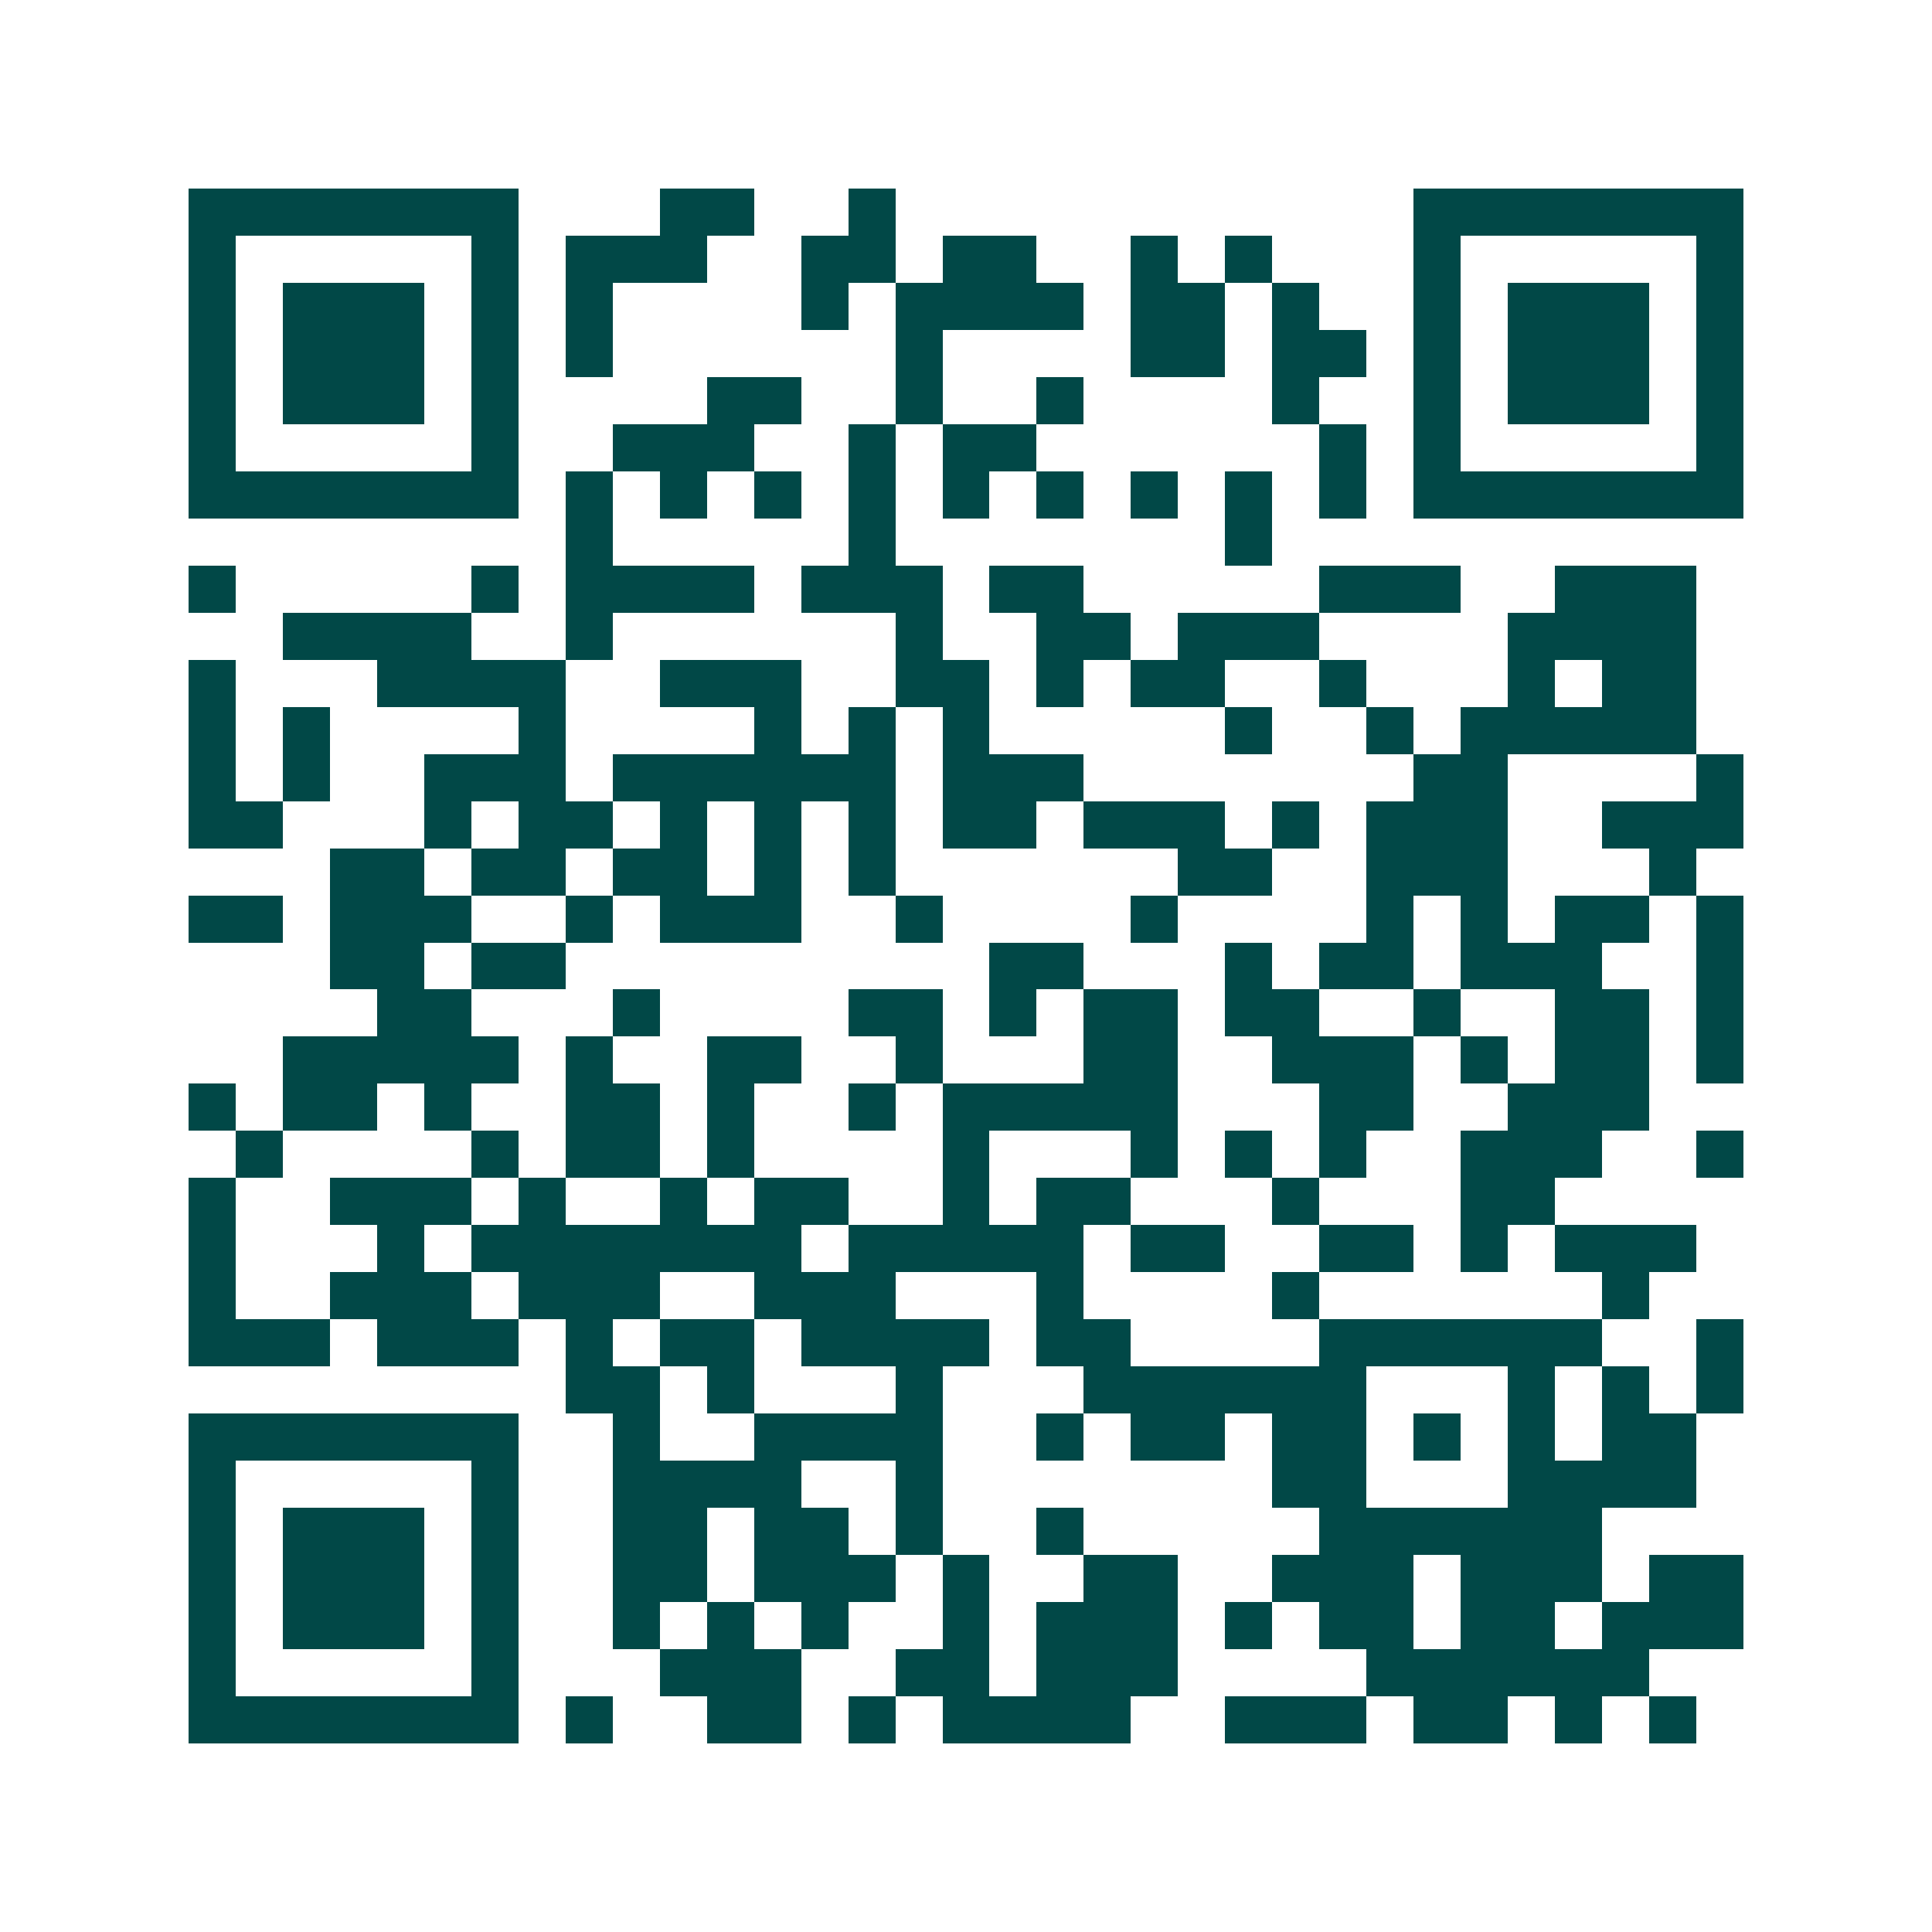 <svg xmlns="http://www.w3.org/2000/svg" width="200" height="200" viewBox="0 0 41 41" shape-rendering="crispEdges"><path fill="#ffffff" d="M0 0h41v41H0z"/><path stroke="#014847" d="M4 4.5h7m3 0h2m2 0h1m11 0h7M4 5.5h1m5 0h1m1 0h3m2 0h2m1 0h2m2 0h1m1 0h1m3 0h1m5 0h1M4 6.5h1m1 0h3m1 0h1m1 0h1m4 0h1m1 0h4m1 0h2m1 0h1m2 0h1m1 0h3m1 0h1M4 7.5h1m1 0h3m1 0h1m1 0h1m6 0h1m4 0h2m1 0h2m1 0h1m1 0h3m1 0h1M4 8.5h1m1 0h3m1 0h1m4 0h2m2 0h1m2 0h1m4 0h1m2 0h1m1 0h3m1 0h1M4 9.5h1m5 0h1m2 0h3m2 0h1m1 0h2m6 0h1m1 0h1m5 0h1M4 10.5h7m1 0h1m1 0h1m1 0h1m1 0h1m1 0h1m1 0h1m1 0h1m1 0h1m1 0h1m1 0h7M12 11.5h1m5 0h1m7 0h1M4 12.5h1m5 0h1m1 0h4m1 0h3m1 0h2m5 0h3m2 0h3M6 13.5h4m2 0h1m6 0h1m2 0h2m1 0h3m4 0h4M4 14.5h1m3 0h4m2 0h3m2 0h2m1 0h1m1 0h2m2 0h1m3 0h1m1 0h2M4 15.5h1m1 0h1m4 0h1m4 0h1m1 0h1m1 0h1m5 0h1m2 0h1m1 0h5M4 16.5h1m1 0h1m2 0h3m1 0h6m1 0h3m7 0h2m4 0h1M4 17.5h2m3 0h1m1 0h2m1 0h1m1 0h1m1 0h1m1 0h2m1 0h3m1 0h1m1 0h3m2 0h3M7 18.5h2m1 0h2m1 0h2m1 0h1m1 0h1m6 0h2m2 0h3m3 0h1M4 19.5h2m1 0h3m2 0h1m1 0h3m2 0h1m4 0h1m4 0h1m1 0h1m1 0h2m1 0h1M7 20.5h2m1 0h2m9 0h2m3 0h1m1 0h2m1 0h3m2 0h1M8 21.5h2m3 0h1m4 0h2m1 0h1m1 0h2m1 0h2m2 0h1m2 0h2m1 0h1M6 22.5h5m1 0h1m2 0h2m2 0h1m3 0h2m2 0h3m1 0h1m1 0h2m1 0h1M4 23.5h1m1 0h2m1 0h1m2 0h2m1 0h1m2 0h1m1 0h5m3 0h2m2 0h3M5 24.5h1m4 0h1m1 0h2m1 0h1m4 0h1m3 0h1m1 0h1m1 0h1m2 0h3m2 0h1M4 25.5h1m2 0h3m1 0h1m2 0h1m1 0h2m2 0h1m1 0h2m3 0h1m3 0h2M4 26.5h1m3 0h1m1 0h7m1 0h5m1 0h2m2 0h2m1 0h1m1 0h3M4 27.5h1m2 0h3m1 0h3m2 0h3m3 0h1m4 0h1m6 0h1M4 28.5h3m1 0h3m1 0h1m1 0h2m1 0h4m1 0h2m4 0h6m2 0h1M12 29.5h2m1 0h1m3 0h1m3 0h6m3 0h1m1 0h1m1 0h1M4 30.5h7m2 0h1m2 0h4m2 0h1m1 0h2m1 0h2m1 0h1m1 0h1m1 0h2M4 31.5h1m5 0h1m2 0h4m2 0h1m7 0h2m3 0h4M4 32.5h1m1 0h3m1 0h1m2 0h2m1 0h2m1 0h1m2 0h1m5 0h6M4 33.5h1m1 0h3m1 0h1m2 0h2m1 0h3m1 0h1m2 0h2m2 0h3m1 0h3m1 0h2M4 34.5h1m1 0h3m1 0h1m2 0h1m1 0h1m1 0h1m2 0h1m1 0h3m1 0h1m1 0h2m1 0h2m1 0h3M4 35.5h1m5 0h1m3 0h3m2 0h2m1 0h3m4 0h6M4 36.5h7m1 0h1m2 0h2m1 0h1m1 0h4m2 0h3m1 0h2m1 0h1m1 0h1"/></svg>
